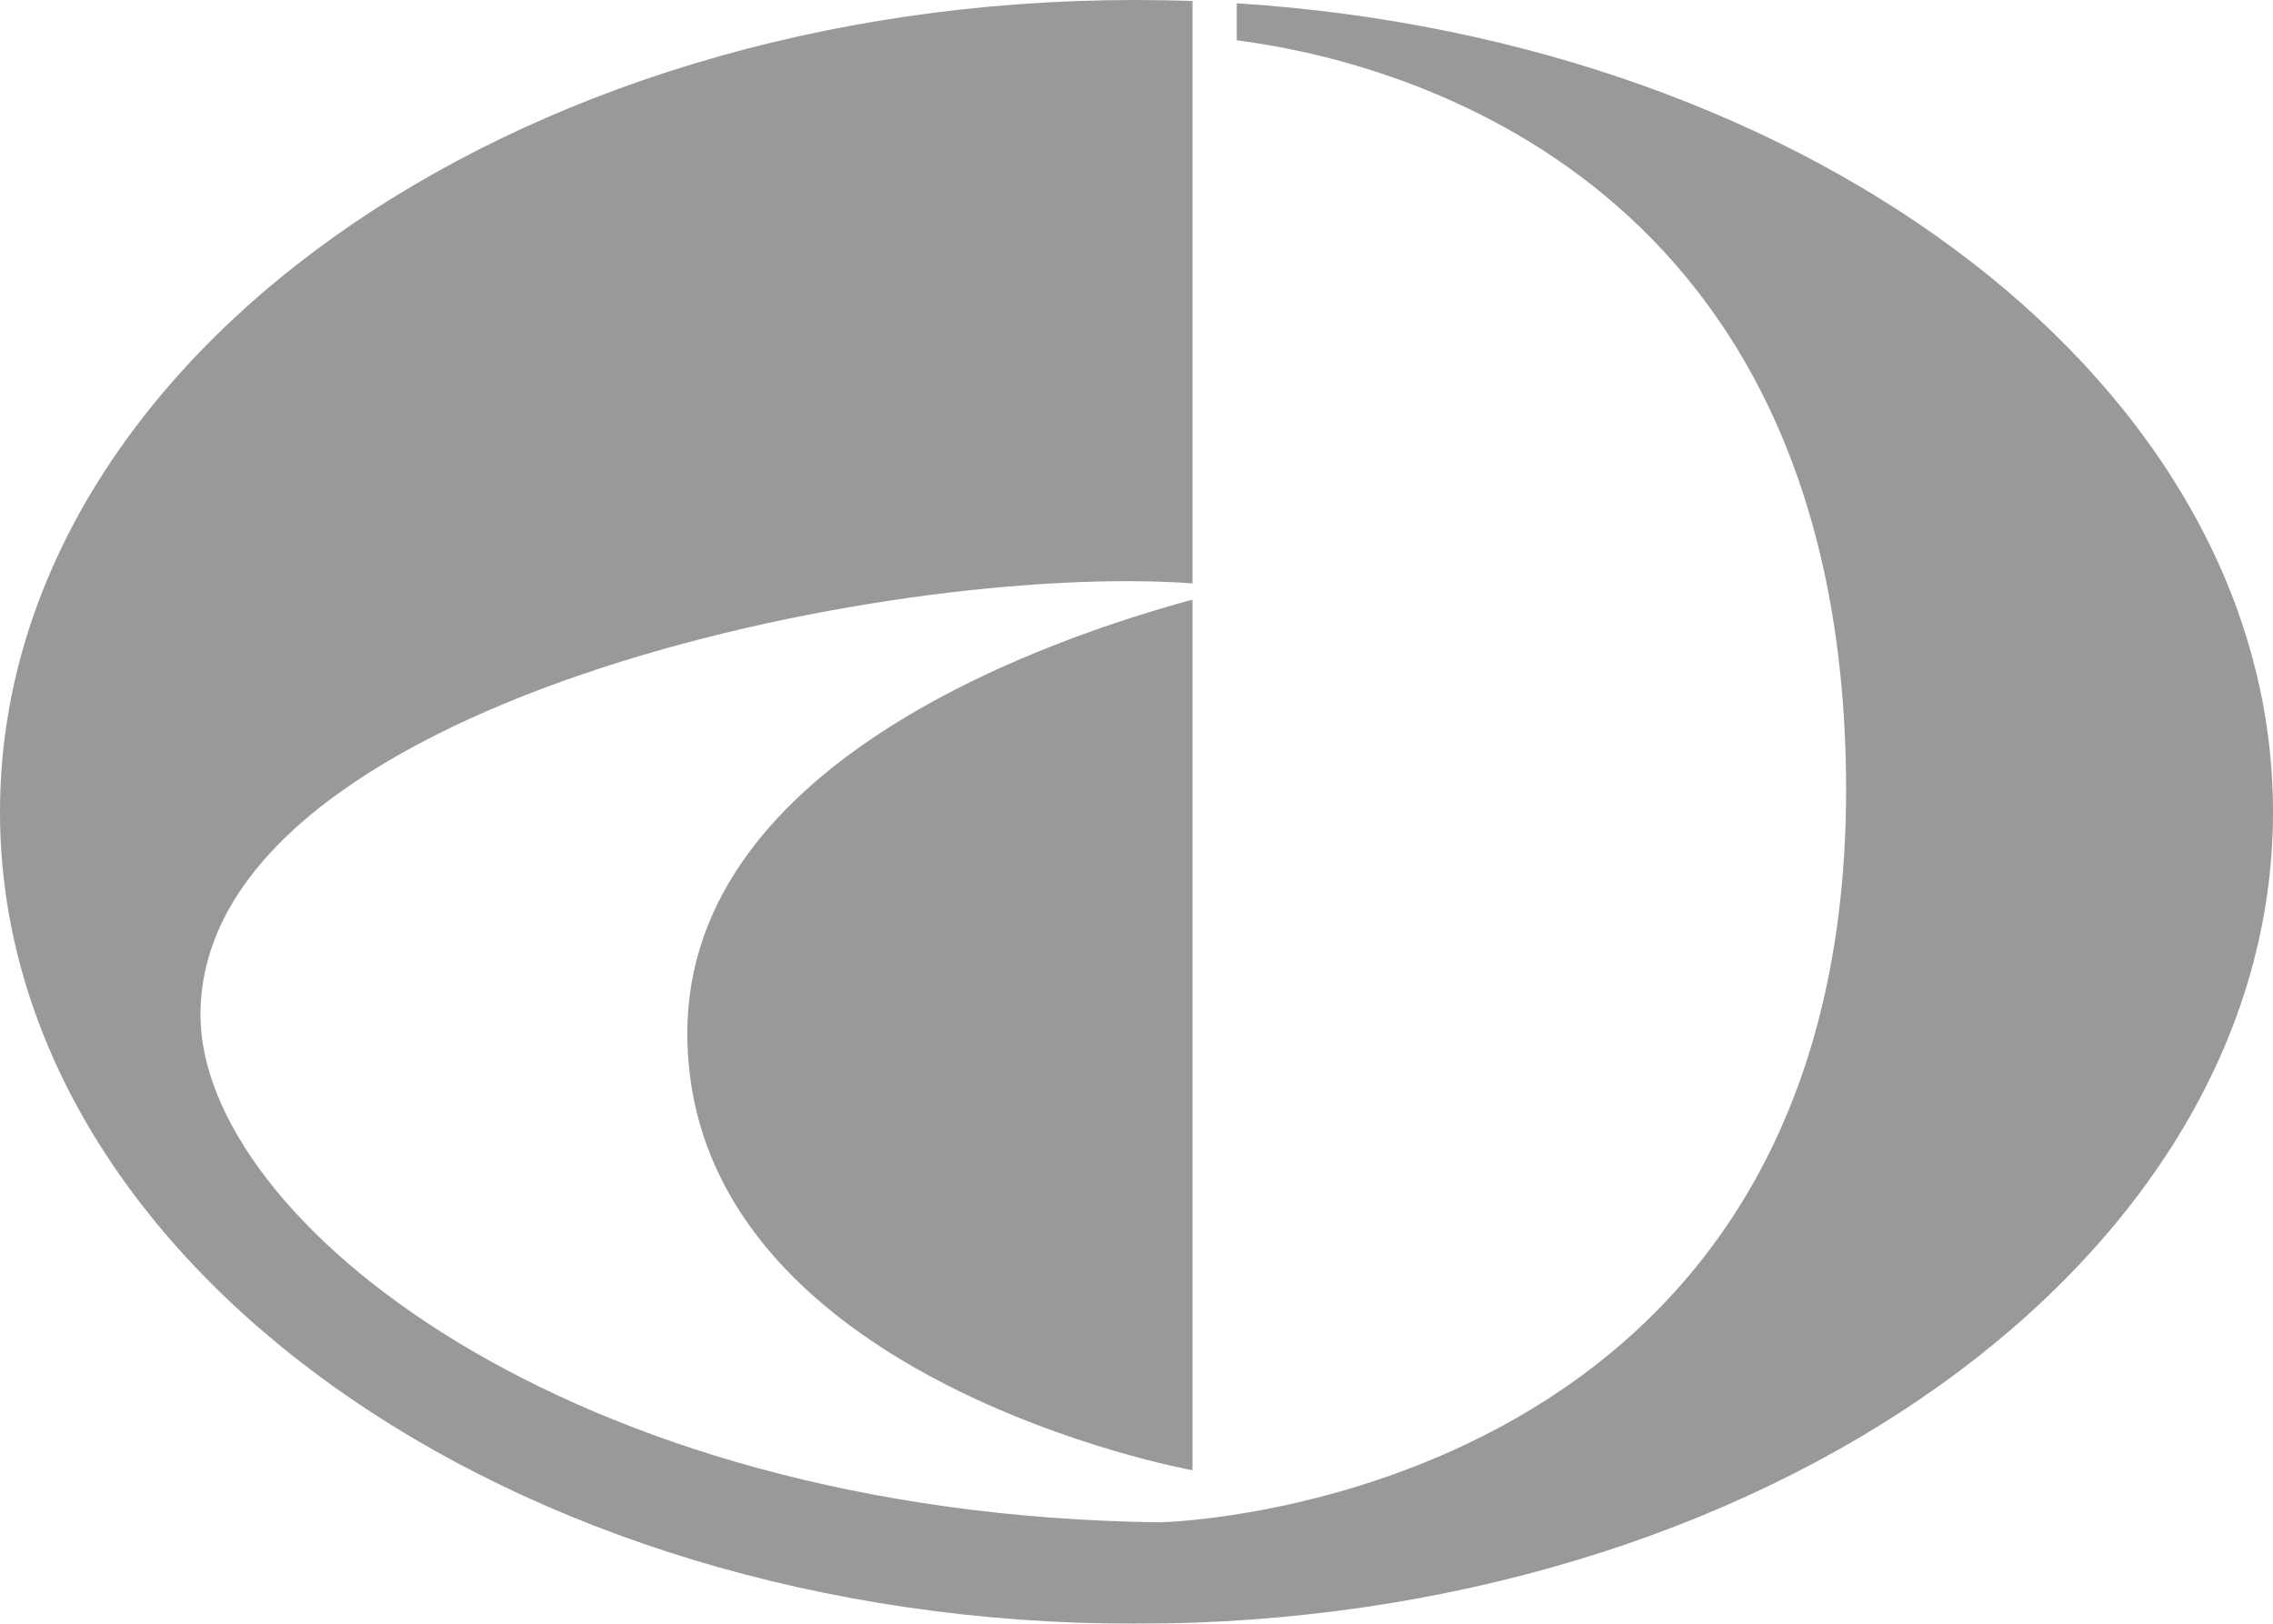 <?xml version="1.0" encoding="UTF-8"?> <svg xmlns="http://www.w3.org/2000/svg" xmlns:xlink="http://www.w3.org/1999/xlink" width="56px" height="40px" viewBox="0 0 56 40" version="1.1"><title>Icon_Direct Debit</title><g id="Page-1" stroke="none" stroke-width="1" fill="none" fill-rule="evenodd" opacity="0.4"><g id="Artboard" transform="translate(-322, -206)" fill="#000000" fill-rule="nonzero"><g id="Icon_Direct-Debit" transform="translate(322, 206)"><path d="M29.379,14.771 L29.379,36.219 C29.379,36.219 16.934,33.975 16.934,25.45 C16.935,18.65 26.147,15.653 29.379,14.771 Z M29.379,14.371 C21.899,13.83 4.939,17.333 4.939,25.001 C4.939,30 13.92,37.309 28.545,37.501 C29.122,37.501 45.736,36.859 45.48,19.039 C45.264,4.071 34.054,1.449 30.47,0.993 L30.47,0.081 C44.76,0.987 56,9.576 56,20 C56,31.026 43.427,40 27.968,40 C12.509,40 0,31.025 0,20 C0,8.975 12.508,0 27.968,0 C28.442,0 28.912,0.008 29.38,0.025 L29.38,14.371 L29.379,14.371 Z" id="Shape"></path></g></g></g></svg> 